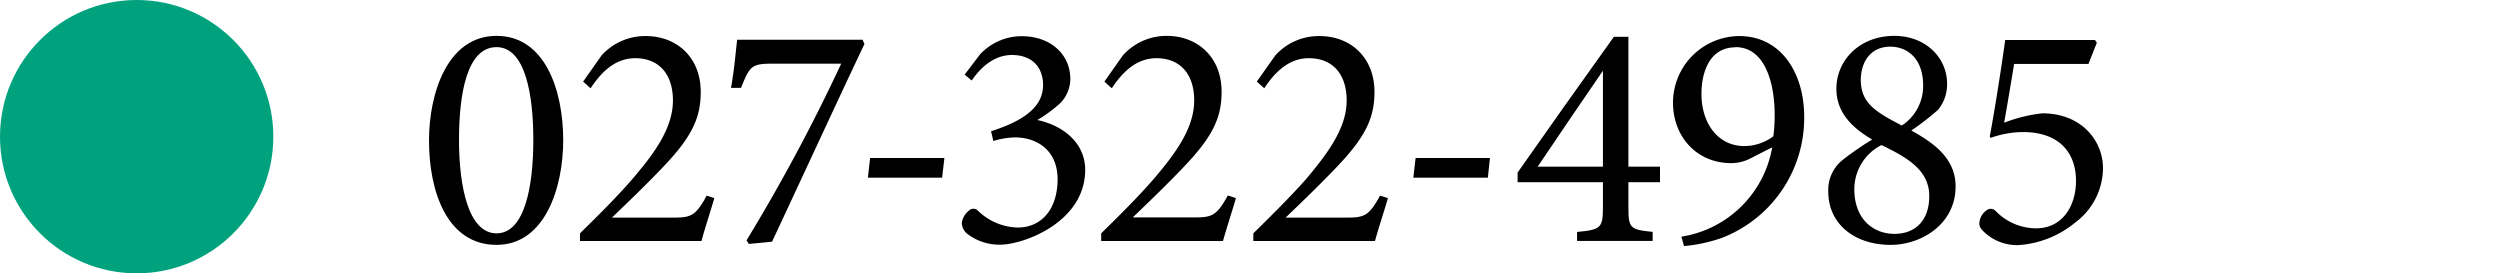 <svg xmlns="http://www.w3.org/2000/svg" viewBox="0 0 375 41.01">
  <title>btn-bottom_tel</title>
  <g>
    <g>
      <g>
        <path d="M74.48,5.38c7.27,0,10,8.14,10,15.65,0,7.08-2.71,15.7-10,15.7-7.42,0-10.13-8-10.13-15.65C64.35,14,67.11,5.38,74.48,5.38Zm0,1.69C70,7.07,68.85,14.2,68.85,21S70.21,35,74.48,35,80,27.82,80,21,78.79,7.07,74.48,7.07Z"/>
        <path d="M107.15,29.71c-.63,2.18-1.45,4.65-1.93,6.44H87V35c2.66-2.62,5.57-5.48,7.94-8.24,3.06-3.59,6-7.46,6-11.68,0-4-2.13-6.35-5.66-6.35-3.35,0-5.43,2.62-6.69,4.51l-1.12-1,2.76-3.92a8.8,8.8,0,0,1,6.64-2.91c4.61,0,8.24,3.15,8.24,8.38,0,4.12-1.5,7-6.1,11.73-2.09,2.18-5.14,5.14-7.22,7.12H101c2.62,0,3.35-.24,5-3.29Z"/>
        <path d="M129.67,6.59c-4.66,9.84-9.16,19.63-13.86,29.66l-3.49.34-.34-.54a271.84,271.84,0,0,0,14.2-26.5H115.81c-3.15,0-3.35.43-4.66,3.63h-1.5c.49-2.71.68-5.14.92-7.22h18.81Z"/>
        <path d="M141.32,26.65H130.18l.34-2.95h11.14Z"/>
        <path d="M144.7,11.19l2.28-3a8.51,8.51,0,0,1,6.25-2.76c4.41,0,7.32,2.76,7.32,6.44a5.27,5.27,0,0,1-1.5,3.59A20.91,20.91,0,0,1,155.61,18c4.51,1,7.17,3.92,7.17,7.46,0,7.9-9.3,11.24-12.74,11.24A7.86,7.86,0,0,1,145,35a2.14,2.14,0,0,1-.73-1.6,2.88,2.88,0,0,1,1.11-1.84.92.92,0,0,1,1.26,0,8.88,8.88,0,0,0,6,2.57c3.49,0,6-2.61,6-7.31-.05-4.46-3.29-6.21-6.39-6.21a11.9,11.9,0,0,0-3.25.54l-.34-1.46c4.31-1.4,7.8-3.34,7.8-6.93,0-2.86-1.84-4.51-4.65-4.51s-4.8,2-6.06,3.83Z"/>
        <path d="M185.39,29.71c-.63,2.18-1.45,4.65-1.94,6.44H165.18V35c2.67-2.62,5.57-5.48,7.95-8.24,3.05-3.59,6-7.46,6-11.68,0-4-2.13-6.35-5.67-6.35-3.34,0-5.43,2.62-6.69,4.51l-1.11-1,2.76-3.92A8.78,8.78,0,0,1,175,5.38c4.6,0,8.24,3.15,8.24,8.38,0,4.12-1.51,7-6.11,11.73-2.08,2.18-5.14,5.14-7.22,7.12h9.26c2.61,0,3.34-.24,5-3.29Z"/>
        <path d="M208.19,29.71c-.63,2.18-1.46,4.65-1.94,6.44H188V35c2.66-2.62,5.57-5.48,8-8.24,3-3.59,6-7.46,6-11.68,0-4-2.14-6.35-5.67-6.35-3.35,0-5.43,2.62-6.69,4.51l-1.12-1,2.77-3.92a8.78,8.78,0,0,1,6.64-2.91c4.6,0,8.24,3.15,8.24,8.38,0,4.12-1.51,7-6.11,11.73-2.09,2.18-5.14,5.14-7.22,7.12H202c2.62,0,3.35-.24,5-3.29Z"/>
        <path d="M223.18,26.65H212l.34-2.95h11.15Z"/>
        <path d="M244.26,27.33V31c0,3.2.2,3.45,3.64,3.78v1.36H236.56V34.79c3.63-.33,3.88-.63,3.88-3.82V27.33h-12.8V25.88c4.6-6.55,9.6-13.62,14.44-20.36h2.18V25H249v2.33Zm-3.82-16.72C237.38,15.07,234,20,230.65,25h9.79Z"/>
        <path d="M265.83,22.1l-3.25,1.65a6.26,6.26,0,0,1-2.9.72c-5.19,0-8.73-4-8.73-9.06a10,10,0,0,1,9.94-10c6.25,0,9.74,5.52,9.74,12.11a19.29,19.29,0,0,1-12.26,18.13,23.13,23.13,0,0,1-5.77,1.26l-.39-1.41A16.4,16.4,0,0,0,265.83,22.1Zm-5.52-15c-3.79,0-5.09,3.59-5.09,7,0,4.27,2.37,7.81,6.44,7.81A7.36,7.36,0,0,0,266,20.45a23.68,23.68,0,0,0,.2-3.15C266.22,13,265,7.07,260.31,7.07Z"/>
        <path d="M284.16,5.38c4.65,0,7.9,3.25,7.9,7.17a6,6,0,0,1-1.36,3.93,41.13,41.13,0,0,1-4,3.1c3.34,1.84,6.64,4.17,6.64,8.38,0,5.67-5.14,8.77-9.74,8.77-5.38,0-9.36-3.1-9.36-8a5.77,5.77,0,0,1,2.23-4.8,46.86,46.86,0,0,1,4.36-3c-3.15-1.84-5.37-4.16-5.37-7.6C275.44,9.11,278.88,5.38,284.16,5.38Zm0,29.7c3.25,0,5.23-2.13,5.23-5.66,0-3.88-3.25-5.77-7.17-7.66a7.42,7.42,0,0,0-4.07,6.64C278.15,32.86,281,35.08,284.16,35.08ZM283.53,7c-2.91,0-4.41,2.27-4.41,5,0,3.54,2.37,4.85,6.15,6.83a7.06,7.06,0,0,0,3.2-6C288.47,8.72,286.05,7,283.53,7Z"/>
        <path d="M314.24,6l.29.39-1.26,3.2H302.12c-.44,2.66-1.07,6.44-1.5,8.82A22.49,22.49,0,0,1,306.34,17c6,0,9.11,4.22,9.11,8.24a10.24,10.24,0,0,1-4.17,8.14,14.89,14.89,0,0,1-8.58,3.39,7.22,7.22,0,0,1-5-1.89c-.68-.63-.87-1-.77-1.64a2.47,2.47,0,0,1,1-1.65,1,1,0,0,1,1.36,0,8.5,8.5,0,0,0,6.11,2.66c4.07,0,6-3.49,6-7.12,0-4.27-2.57-7.32-7.95-7.32a14.62,14.62,0,0,0-4.85.87l-.14-.19c.72-3.78,1.79-10.61,2.32-14.49Z"/>
      </g>
      <circle cx="20.5" cy="20.5" r="20.5" style="fill: #00a27e"/>
    </g>
    <rect y="20" width="375" height="1" style="fill: #fff;opacity: 0"/>
  </g>
</svg>
